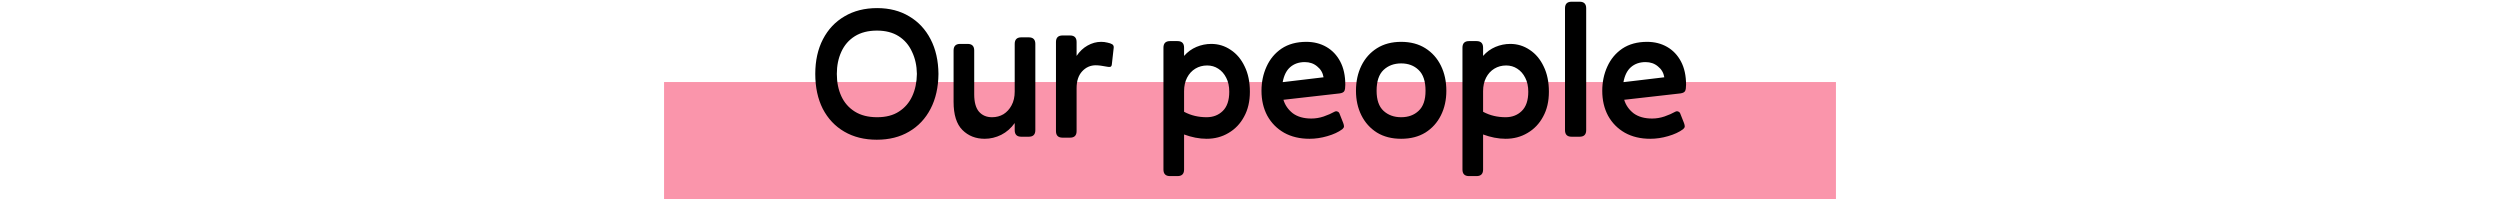 <svg xmlns="http://www.w3.org/2000/svg" width="640" height="51" viewBox="0 0 640 51" fill="none"><rect width="300" height="30" transform="translate(170 21)" fill="#FA95AB"></rect><path d="M224.453 35.768C221.285 35.768 218.517 35.08 216.149 33.704C213.781 32.328 211.941 30.376 210.629 27.848C209.349 25.32 208.709 22.344 208.709 18.92C208.709 15.528 209.365 12.568 210.677 10.04C211.989 7.512 213.829 5.56 216.197 4.184C218.565 2.776 221.349 2.072 224.549 2.072C227.685 2.072 230.421 2.776 232.757 4.184C235.093 5.56 236.917 7.512 238.229 10.04C239.541 12.568 240.213 15.528 240.245 18.92C240.213 22.344 239.541 25.32 238.229 27.848C236.917 30.376 235.077 32.328 232.709 33.704C230.373 35.08 227.621 35.768 224.453 35.768ZM224.549 30.008C226.789 30.008 228.645 29.528 230.117 28.568C231.621 27.608 232.757 26.296 233.525 24.632C234.293 22.968 234.693 21.064 234.725 18.92C234.693 16.808 234.277 14.92 233.477 13.256C232.709 11.56 231.573 10.232 230.069 9.272C228.565 8.312 226.709 7.832 224.501 7.832C222.261 7.832 220.373 8.312 218.837 9.272C217.301 10.232 216.149 11.56 215.381 13.256C214.613 14.92 214.229 16.808 214.229 18.92C214.229 21.064 214.613 22.968 215.381 24.632C216.149 26.296 217.301 27.608 218.837 28.568C220.373 29.528 222.277 30.008 224.549 30.008ZM259.765 33.32V31.496C258.837 32.808 257.685 33.816 256.309 34.52C254.933 35.192 253.525 35.528 252.085 35.528C249.781 35.528 247.877 34.776 246.373 33.272C244.869 31.768 244.117 29.368 244.117 26.072V12.92C244.117 11.8 244.677 11.24 245.797 11.24H247.717C248.837 11.24 249.397 11.8 249.397 12.92V24.152C249.397 26.136 249.797 27.608 250.597 28.568C251.429 29.528 252.549 30.008 253.957 30.008C255.045 30.008 256.021 29.752 256.885 29.24C257.749 28.696 258.437 27.944 258.949 26.984C259.493 25.992 259.765 24.808 259.765 23.432V11.24C259.765 10.12 260.325 9.56 261.445 9.56H263.365C264.485 9.56 265.045 10.12 265.045 11.24V33.32C265.045 34.44 264.485 35 263.365 35H261.445C260.325 35 259.765 34.44 259.765 33.32ZM275.608 33.56C275.608 34.68 275.048 35.24 273.928 35.24H272.008C270.888 35.24 270.328 34.68 270.328 33.56V10.76C270.328 9.64 270.888 9.08 272.008 9.08H273.928C275.048 9.08 275.608 9.64 275.608 10.76V14.312C276.376 13.16 277.304 12.28 278.392 11.672C279.512 11.032 280.68 10.712 281.896 10.712C282.44 10.712 282.968 10.776 283.48 10.904C283.992 11 284.408 11.144 284.728 11.336C285.016 11.528 285.144 11.816 285.112 12.2L284.632 16.472C284.6 16.792 284.488 17 284.296 17.096C284.104 17.16 283.848 17.16 283.528 17.096C282.856 16.968 282.28 16.872 281.799 16.808C281.32 16.744 280.888 16.712 280.504 16.712C279.128 16.712 277.96 17.24 277 18.296C276.072 19.32 275.608 20.744 275.608 22.568V33.56ZM308.883 30.008C310.547 30.008 311.923 29.48 313.011 28.424C314.131 27.336 314.691 25.688 314.691 23.48C314.691 22.104 314.435 20.92 313.923 19.928C313.411 18.904 312.723 18.12 311.859 17.576C311.027 17.032 310.083 16.76 309.027 16.76C307.907 16.76 306.899 17.032 306.003 17.576C305.107 18.12 304.403 18.888 303.891 19.88C303.379 20.872 303.123 22.024 303.123 23.336V28.616C304.019 29.096 304.947 29.448 305.907 29.672C306.867 29.896 307.859 30.008 308.883 30.008ZM303.123 43.4C303.123 44.52 302.563 45.08 301.443 45.08H299.523C298.403 45.08 297.843 44.52 297.843 43.4V12.2C297.843 11.08 298.403 10.52 299.523 10.52H301.443C302.563 10.52 303.123 11.08 303.123 12.2V14.312C304.019 13.288 305.075 12.52 306.291 12.008C307.507 11.496 308.771 11.24 310.083 11.24C311.907 11.24 313.571 11.752 315.075 12.776C316.579 13.768 317.763 15.176 318.627 17C319.523 18.824 319.971 20.984 319.971 23.48C319.971 25.944 319.475 28.072 318.483 29.864C317.523 31.656 316.195 33.048 314.499 34.04C312.835 35.032 310.963 35.528 308.883 35.528C307.955 35.528 306.995 35.432 306.003 35.24C305.043 35.048 304.083 34.776 303.123 34.424V43.4ZM335.229 35.528C332.765 35.528 330.605 35.016 328.749 33.992C326.893 32.936 325.453 31.48 324.429 29.624C323.437 27.768 322.941 25.64 322.941 23.24C322.941 21 323.373 18.936 324.237 17.048C325.101 15.128 326.381 13.592 328.077 12.44C329.805 11.288 331.917 10.712 334.413 10.712C336.333 10.712 338.045 11.144 339.549 12.008C341.053 12.872 342.237 14.12 343.101 15.752C343.965 17.384 344.397 19.368 344.397 21.704C344.397 22.44 344.317 22.968 344.157 23.288C343.997 23.608 343.597 23.816 342.957 23.912L328.557 25.544C328.973 26.92 329.773 28.072 330.957 29C332.173 29.896 333.757 30.344 335.709 30.344C336.765 30.344 337.821 30.168 338.877 29.816C339.965 29.432 340.877 29.032 341.613 28.616C341.901 28.456 342.173 28.44 342.429 28.568C342.685 28.664 342.861 28.872 342.957 29.192L343.869 31.496C343.997 31.848 344.061 32.136 344.061 32.36C344.061 32.584 343.917 32.824 343.629 33.08C342.637 33.816 341.357 34.408 339.789 34.856C338.253 35.304 336.733 35.528 335.229 35.528ZM334.029 15.896C332.525 15.896 331.277 16.328 330.285 17.192C329.325 18.024 328.685 19.304 328.365 21.032L338.829 19.784C338.637 18.632 338.093 17.704 337.197 17C336.333 16.264 335.277 15.896 334.029 15.896ZM358.697 35.528C356.297 35.528 354.233 35 352.505 33.944C350.777 32.856 349.449 31.384 348.521 29.528C347.593 27.672 347.129 25.576 347.129 23.24C347.129 20.84 347.593 18.696 348.521 16.808C349.449 14.92 350.777 13.432 352.505 12.344C354.233 11.256 356.297 10.712 358.697 10.712C361.097 10.712 363.161 11.256 364.889 12.344C366.617 13.432 367.945 14.92 368.873 16.808C369.801 18.696 370.265 20.84 370.265 23.24C370.265 25.576 369.801 27.672 368.873 29.528C367.945 31.384 366.617 32.856 364.889 33.944C363.161 35 361.097 35.528 358.697 35.528ZM358.697 30.008C360.521 30.008 362.009 29.464 363.161 28.376C364.345 27.288 364.937 25.576 364.937 23.24C364.937 20.808 364.345 19.032 363.161 17.912C362.009 16.792 360.521 16.232 358.697 16.232C356.873 16.232 355.369 16.792 354.185 17.912C353.001 19.032 352.409 20.808 352.409 23.24C352.409 25.576 353.001 27.288 354.185 28.376C355.369 29.464 356.873 30.008 358.697 30.008ZM385.43 30.008C387.094 30.008 388.47 29.48 389.558 28.424C390.678 27.336 391.238 25.688 391.238 23.48C391.238 22.104 390.982 20.92 390.47 19.928C389.958 18.904 389.27 18.12 388.406 17.576C387.574 17.032 386.63 16.76 385.574 16.76C384.454 16.76 383.446 17.032 382.55 17.576C381.654 18.12 380.95 18.888 380.438 19.88C379.926 20.872 379.67 22.024 379.67 23.336V28.616C380.566 29.096 381.494 29.448 382.454 29.672C383.414 29.896 384.406 30.008 385.43 30.008ZM379.67 43.4C379.67 44.52 379.11 45.08 377.99 45.08H376.07C374.95 45.08 374.39 44.52 374.39 43.4V12.2C374.39 11.08 374.95 10.52 376.07 10.52H377.99C379.11 10.52 379.67 11.08 379.67 12.2V14.312C380.566 13.288 381.622 12.52 382.838 12.008C384.054 11.496 385.318 11.24 386.63 11.24C388.454 11.24 390.118 11.752 391.622 12.776C393.126 13.768 394.31 15.176 395.174 17C396.07 18.824 396.518 20.984 396.518 23.48C396.518 25.944 396.022 28.072 395.03 29.864C394.07 31.656 392.742 33.048 391.046 34.04C389.382 35.032 387.51 35.528 385.43 35.528C384.502 35.528 383.542 35.432 382.55 35.24C381.59 35.048 380.63 34.776 379.67 34.424V43.4ZM406.064 33.32C406.064 34.44 405.504 35 404.384 35H402.32C401.2 35 400.64 34.44 400.64 33.32V2.12C400.64 1 401.2 0.44 402.32 0.44H404.384C405.504 0.44 406.064 1 406.064 2.12V33.32ZM422.464 35.528C420 35.528 417.84 35.016 415.984 33.992C414.128 32.936 412.688 31.48 411.664 29.624C410.672 27.768 410.176 25.64 410.176 23.24C410.176 21 410.608 18.936 411.472 17.048C412.336 15.128 413.616 13.592 415.312 12.44C417.04 11.288 419.152 10.712 421.648 10.712C423.568 10.712 425.28 11.144 426.784 12.008C428.288 12.872 429.472 14.12 430.336 15.752C431.2 17.384 431.632 19.368 431.632 21.704C431.632 22.44 431.552 22.968 431.392 23.288C431.232 23.608 430.832 23.816 430.192 23.912L415.792 25.544C416.208 26.92 417.008 28.072 418.192 29C419.408 29.896 420.992 30.344 422.944 30.344C424 30.344 425.056 30.168 426.112 29.816C427.2 29.432 428.112 29.032 428.848 28.616C429.136 28.456 429.408 28.44 429.664 28.568C429.92 28.664 430.096 28.872 430.192 29.192L431.104 31.496C431.232 31.848 431.296 32.136 431.296 32.36C431.296 32.584 431.152 32.824 430.864 33.08C429.872 33.816 428.592 34.408 427.024 34.856C425.488 35.304 423.968 35.528 422.464 35.528ZM421.264 15.896C419.76 15.896 418.512 16.328 417.52 17.192C416.56 18.024 415.92 19.304 415.6 21.032L426.064 19.784C425.872 18.632 425.328 17.704 424.432 17C423.568 16.264 422.512 15.896 421.264 15.896Z" fill="black"></path></svg>